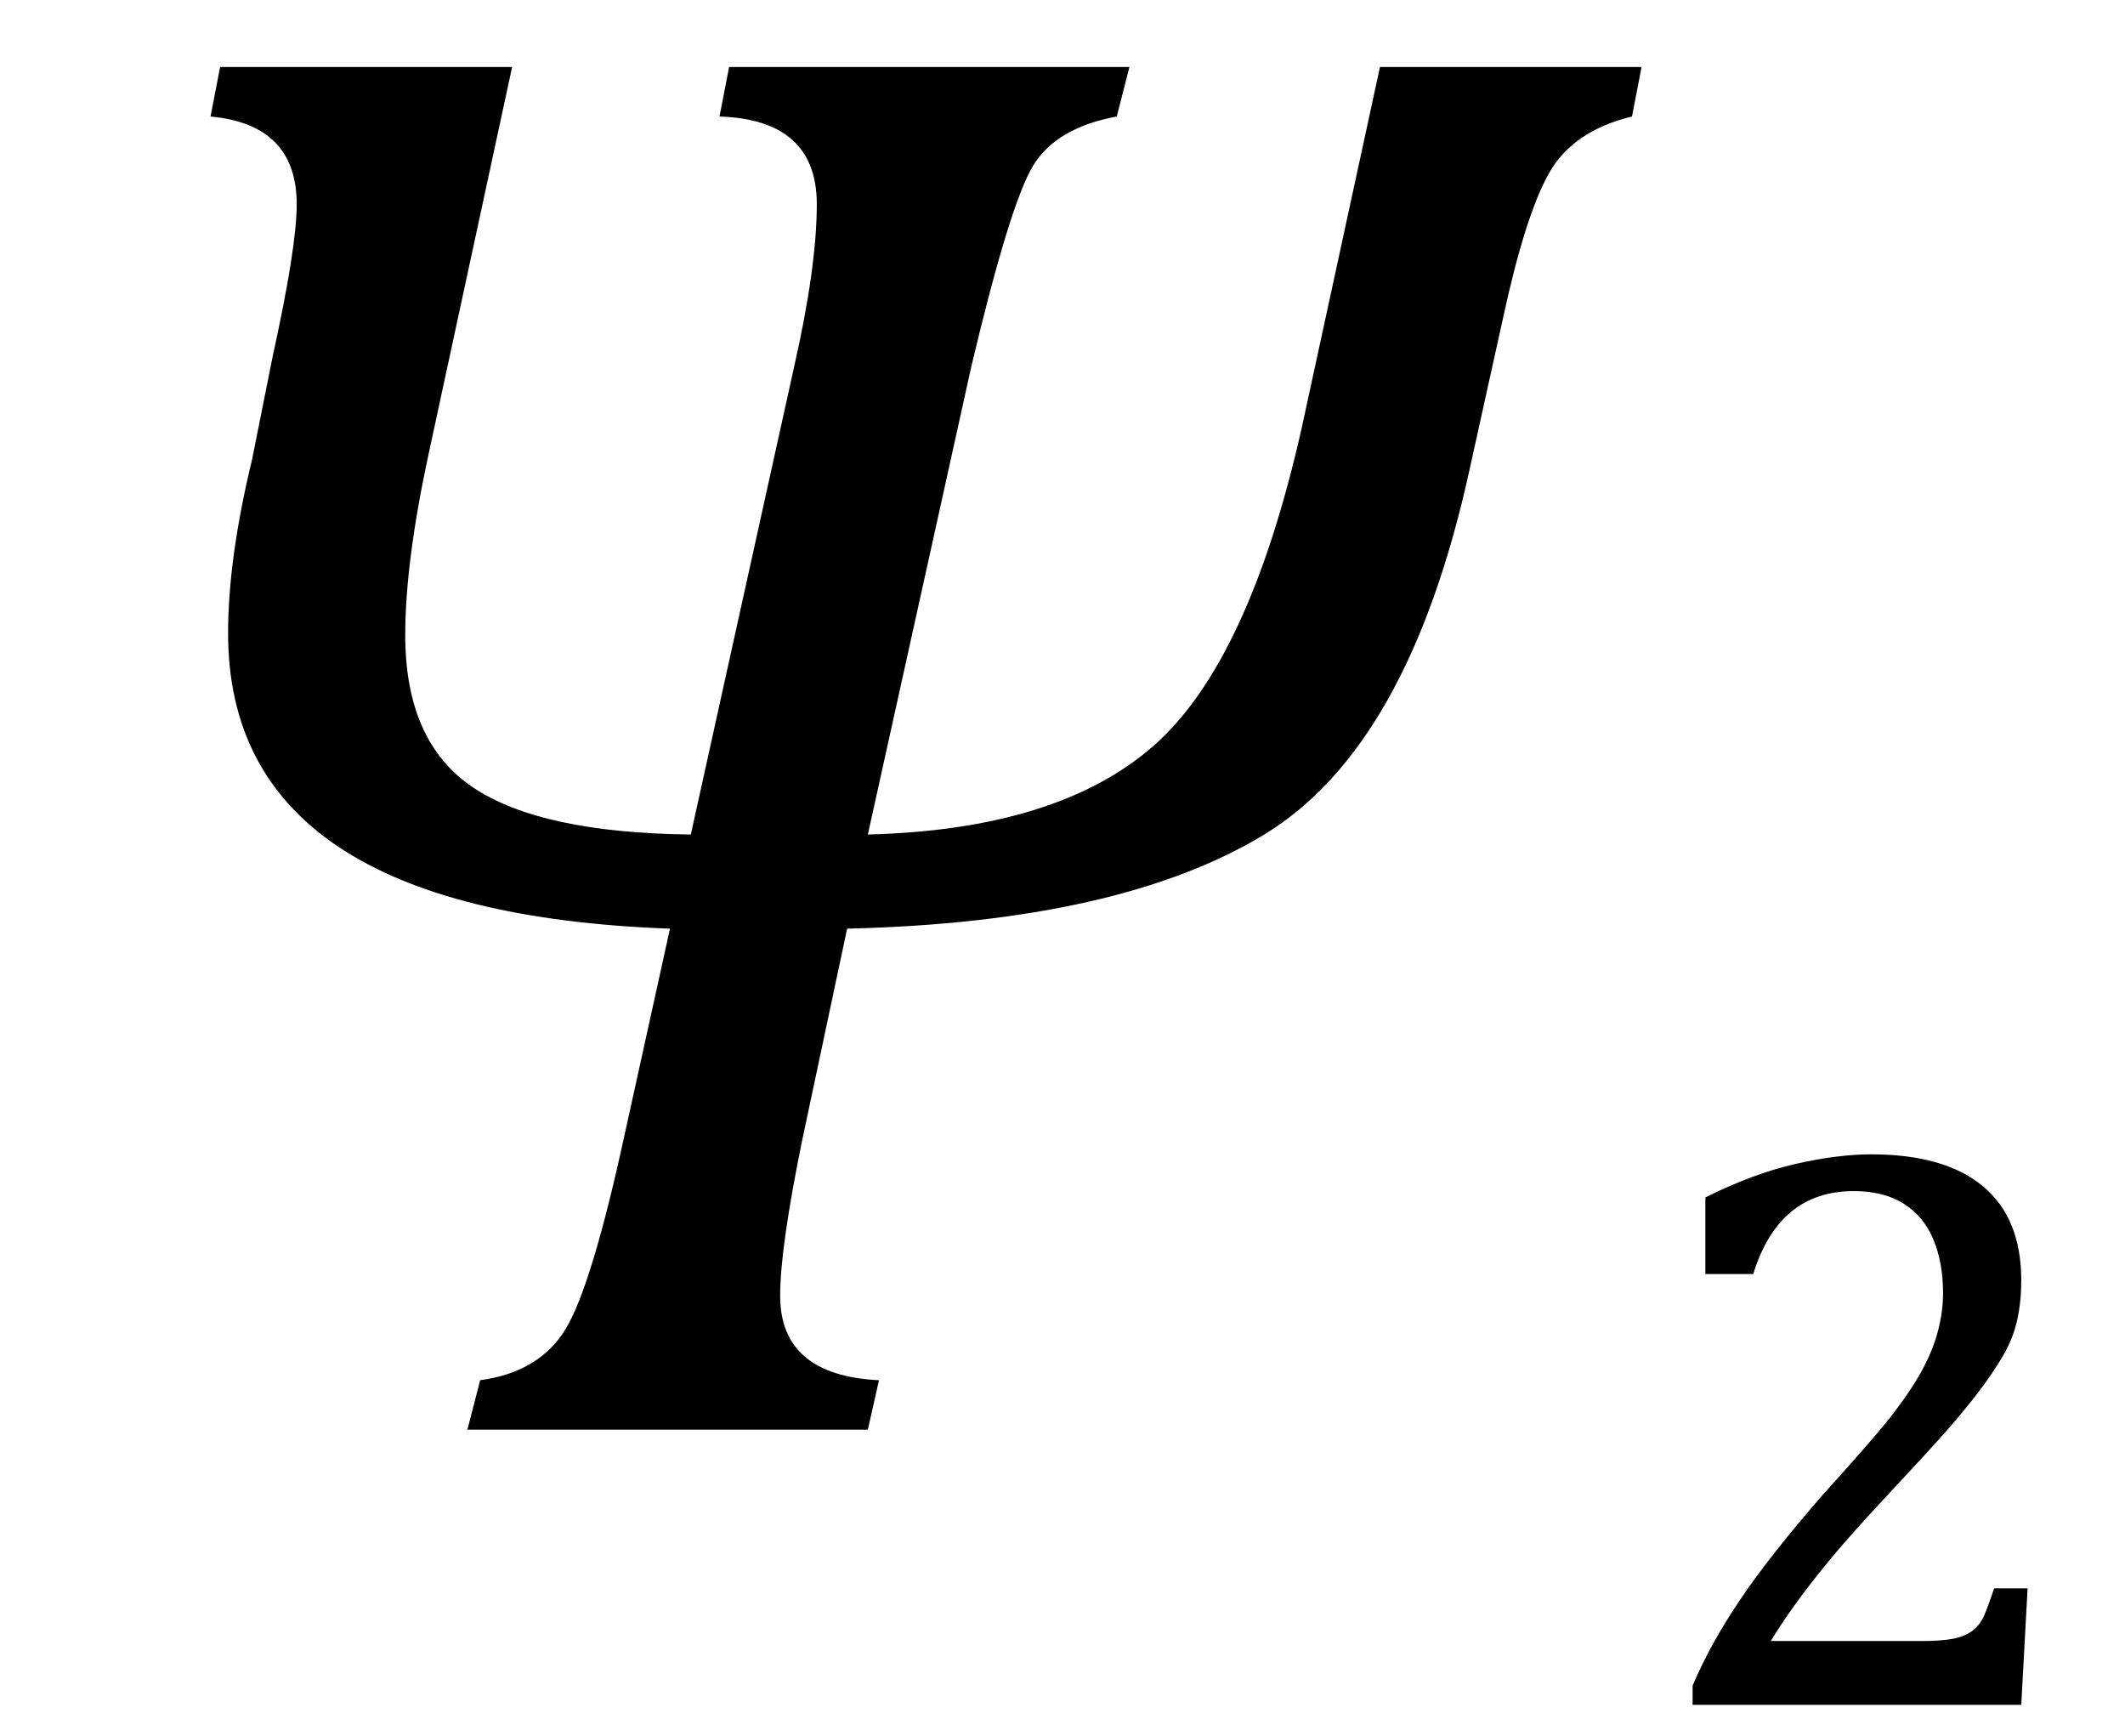 <?xml version="1.0" encoding="UTF-8" standalone="no"?><svg xmlns="http://www.w3.org/2000/svg" xmlns:xlink="http://www.w3.org/1999/xlink" stroke-dasharray="none" shape-rendering="auto" font-family="'Dialog'" width="20.813" text-rendering="auto" fill-opacity="1" contentScriptType="text/ecmascript" color-interpolation="auto" color-rendering="auto" preserveAspectRatio="xMidYMid meet" font-size="12" fill="black" stroke="black" image-rendering="auto" stroke-miterlimit="10" zoomAndPan="magnify" version="1.0" stroke-linecap="square" stroke-linejoin="miter" contentStyleType="text/css" font-style="normal" height="17" stroke-width="1" stroke-dashoffset="0" font-weight="normal" stroke-opacity="1" y="-3"><!--Converted from MathML using JEuclid--><defs id="genericDefs"/><g><g text-rendering="optimizeLegibility" transform="translate(0,14)" color-rendering="optimizeQuality" color-interpolation="linearRGB" image-rendering="optimizeQuality"><path d="M15.984 -12.859 Q15.406 -12.719 15.172 -12.305 Q14.938 -11.891 14.719 -10.875 L14.391 -9.391 Q13.797 -6.688 12.383 -5.828 Q10.969 -4.969 8.297 -4.906 L7.859 -2.844 Q7.641 -1.781 7.641 -1.312 Q7.641 -0.531 8.609 -0.484 L8.5 0 L4.578 0 L4.703 -0.484 Q5.281 -0.562 5.539 -0.984 Q5.797 -1.406 6.125 -2.922 L6.562 -4.906 Q2.234 -5.062 2.234 -7.797 Q2.234 -8.531 2.469 -9.5 L2.672 -10.516 Q2.906 -11.578 2.906 -12 Q2.906 -12.781 2.062 -12.859 L2.156 -13.344 L5.016 -13.344 L4.203 -9.578 Q3.969 -8.5 3.969 -7.781 Q3.969 -6.734 4.633 -6.289 Q5.297 -5.844 6.766 -5.828 L7.781 -10.422 Q8 -11.391 8 -12 Q8 -12.828 7.047 -12.859 L7.141 -13.344 L11.062 -13.344 L10.938 -12.859 Q10.344 -12.75 10.117 -12.375 Q9.891 -12 9.516 -10.422 L8.5 -5.828 Q10.359 -5.875 11.297 -6.695 Q12.234 -7.516 12.75 -9.812 L13.516 -13.344 L16.078 -13.344 L15.984 -12.859 Z" stroke="none"/></g><g text-rendering="optimizeLegibility" transform="translate(16.078,16.695)" color-rendering="optimizeQuality" color-interpolation="linearRGB" image-rendering="optimizeQuality"><path d="M2.75 -0.625 Q2.938 -0.625 3.055 -0.648 Q3.172 -0.672 3.242 -0.727 Q3.312 -0.781 3.352 -0.867 Q3.391 -0.953 3.453 -1.141 L3.781 -1.141 L3.719 0 L0.5 0 L0.5 -0.188 Q0.672 -0.594 0.961 -1.023 Q1.25 -1.453 1.766 -2.047 Q2.219 -2.547 2.422 -2.797 Q2.641 -3.078 2.75 -3.281 Q2.859 -3.484 2.906 -3.672 Q2.953 -3.859 2.953 -4.031 Q2.953 -4.328 2.859 -4.555 Q2.766 -4.781 2.57 -4.906 Q2.375 -5.031 2.078 -5.031 Q1.344 -5.031 1.094 -4.219 L0.625 -4.219 L0.625 -4.969 Q1.094 -5.203 1.508 -5.297 Q1.922 -5.391 2.25 -5.391 Q2.969 -5.391 3.344 -5.078 Q3.719 -4.766 3.719 -4.156 Q3.719 -3.953 3.68 -3.773 Q3.641 -3.594 3.547 -3.43 Q3.453 -3.266 3.305 -3.07 Q3.156 -2.875 2.977 -2.672 Q2.797 -2.469 2.359 -2 Q1.625 -1.219 1.266 -0.625 L2.75 -0.625 Z" stroke="none"/></g></g></svg>